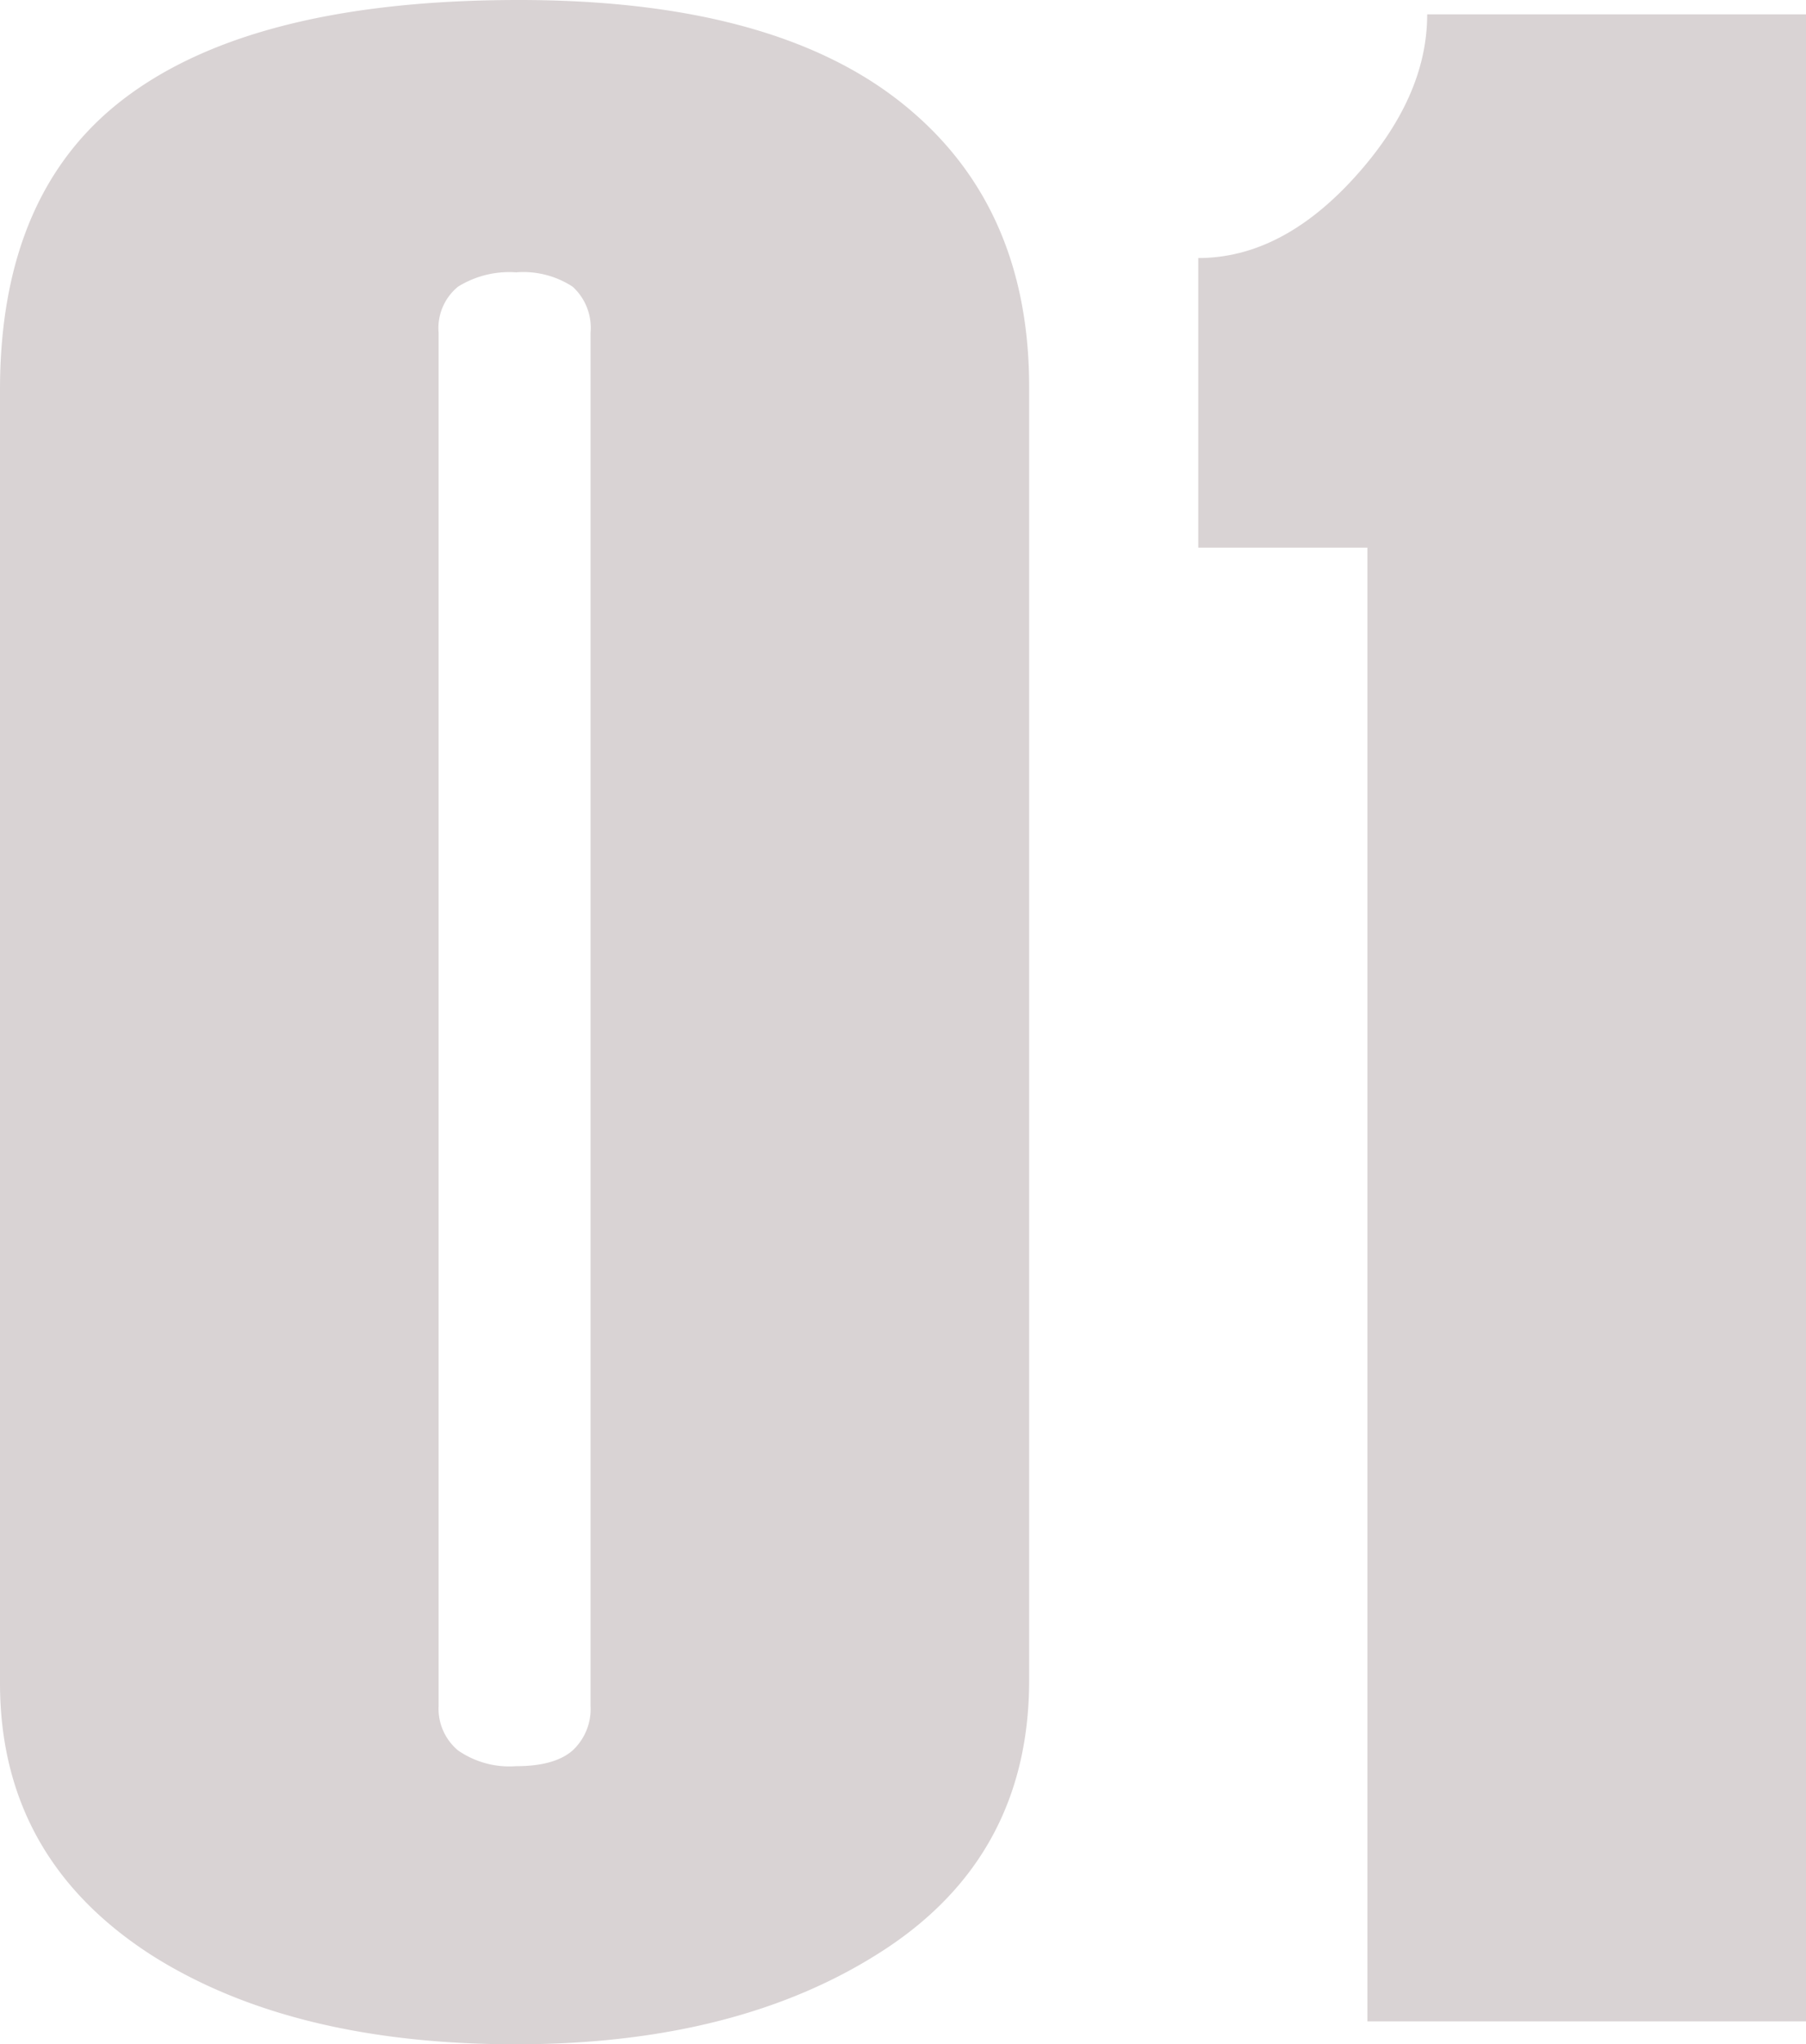 <svg xmlns="http://www.w3.org/2000/svg" width="156.237" height="176.824" viewBox="0 0 156.237 176.824"><path d="M89.032,145.328q0,15.13-12.524,23.312T44.64,176.824q-19.344,0-31.495-7.688Q0,160.707,0,145.576V33.728Q0,17.36,9.92,9.176,21.08,0,44.888,0,66.709,0,77.872,8.8T89.032,33.48Zm-37.944,2.213V28.787A4.816,4.816,0,0,0,49.542,24.8a7.8,7.8,0,0,0-4.9-1.244A8.4,8.4,0,0,0,39.618,24.8a4.636,4.636,0,0,0-1.674,3.983V147.541a4.709,4.709,0,0,0,1.674,3.859,7.806,7.806,0,0,0,5.026,1.368q3.348,0,4.9-1.368A4.891,4.891,0,0,0,51.088,147.541Z" fill="#d9d3d4"/><path d="M156.237,174.84H118.293V47.368H103.661V22.32q7.179,0,13.493-6.944T123.467,1.24h32.77Z" fill="#d9d3d4"/></svg>
